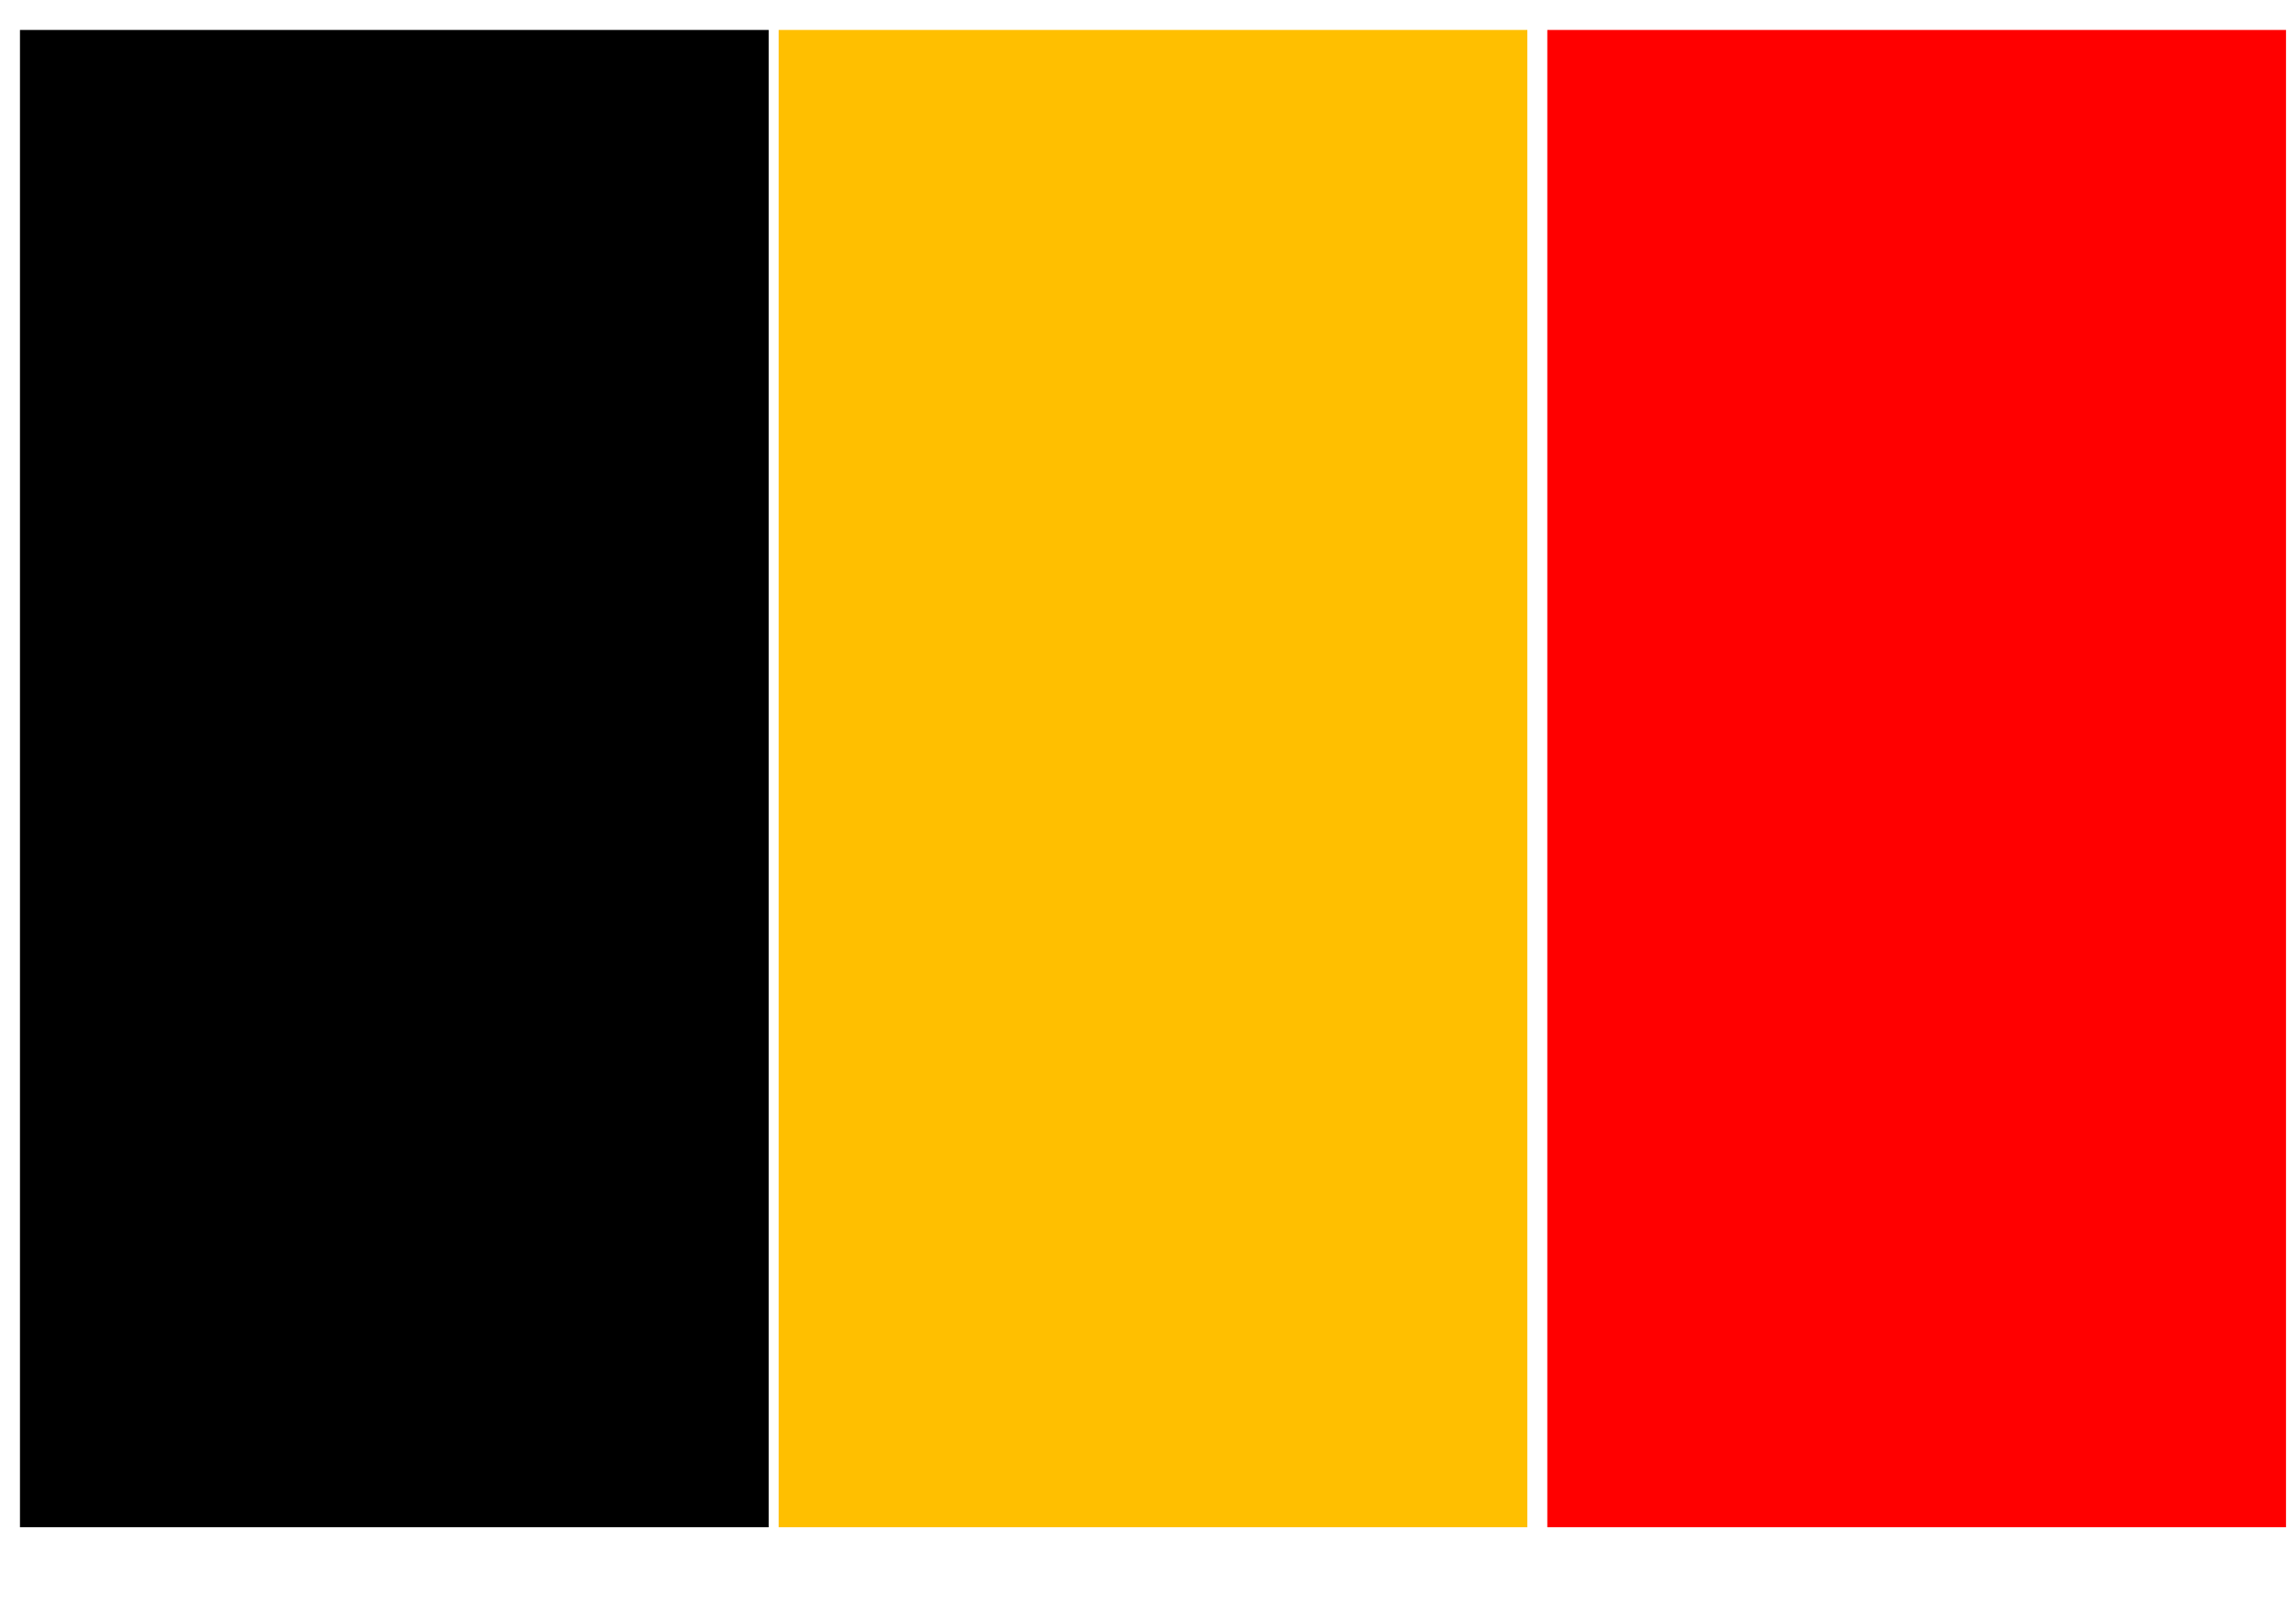 <svg version="1.2" xmlns="http://www.w3.org/2000/svg" viewBox="0 0 23 16" width="23" height="16">
	<title>Flag-04-BEL-svg</title>
	<style>
		.s0 { fill: #000000 } 
		.s1 { fill: #ffbf00 } 
		.s2 { fill: #ff0000 } 
	</style>
	<g id="Ebene_1">
		<g id="Ebene_1_8_">
			<g id="Ebene_1_7_">
				<g id="Ebene_1_6_">
					<g id="Ebene_1_5_">
						<g id="Ebene_1_4_">
							<g id="Ebene_1_3_">
								<g id="Ebene_1_2_">
									<g id="Ebene_1_1_">
									</g>
								</g>
							</g>
						</g>
					</g>
				</g>
			</g>
		</g>
	</g>
	<g id="Layer_5">
		<path id="Layer" class="s0" d="m0.2 0.3h7.5v15h-7.5z"/>
		<path id="Layer" class="s1" d="m7.8 0.3h7.5v15h-7.5z"/>
		<path id="Layer" class="s2" d="m15.5 0.3h7.4v15h-7.4z"/>
	</g>
	<g id="Flag">
	</g>
</svg>
